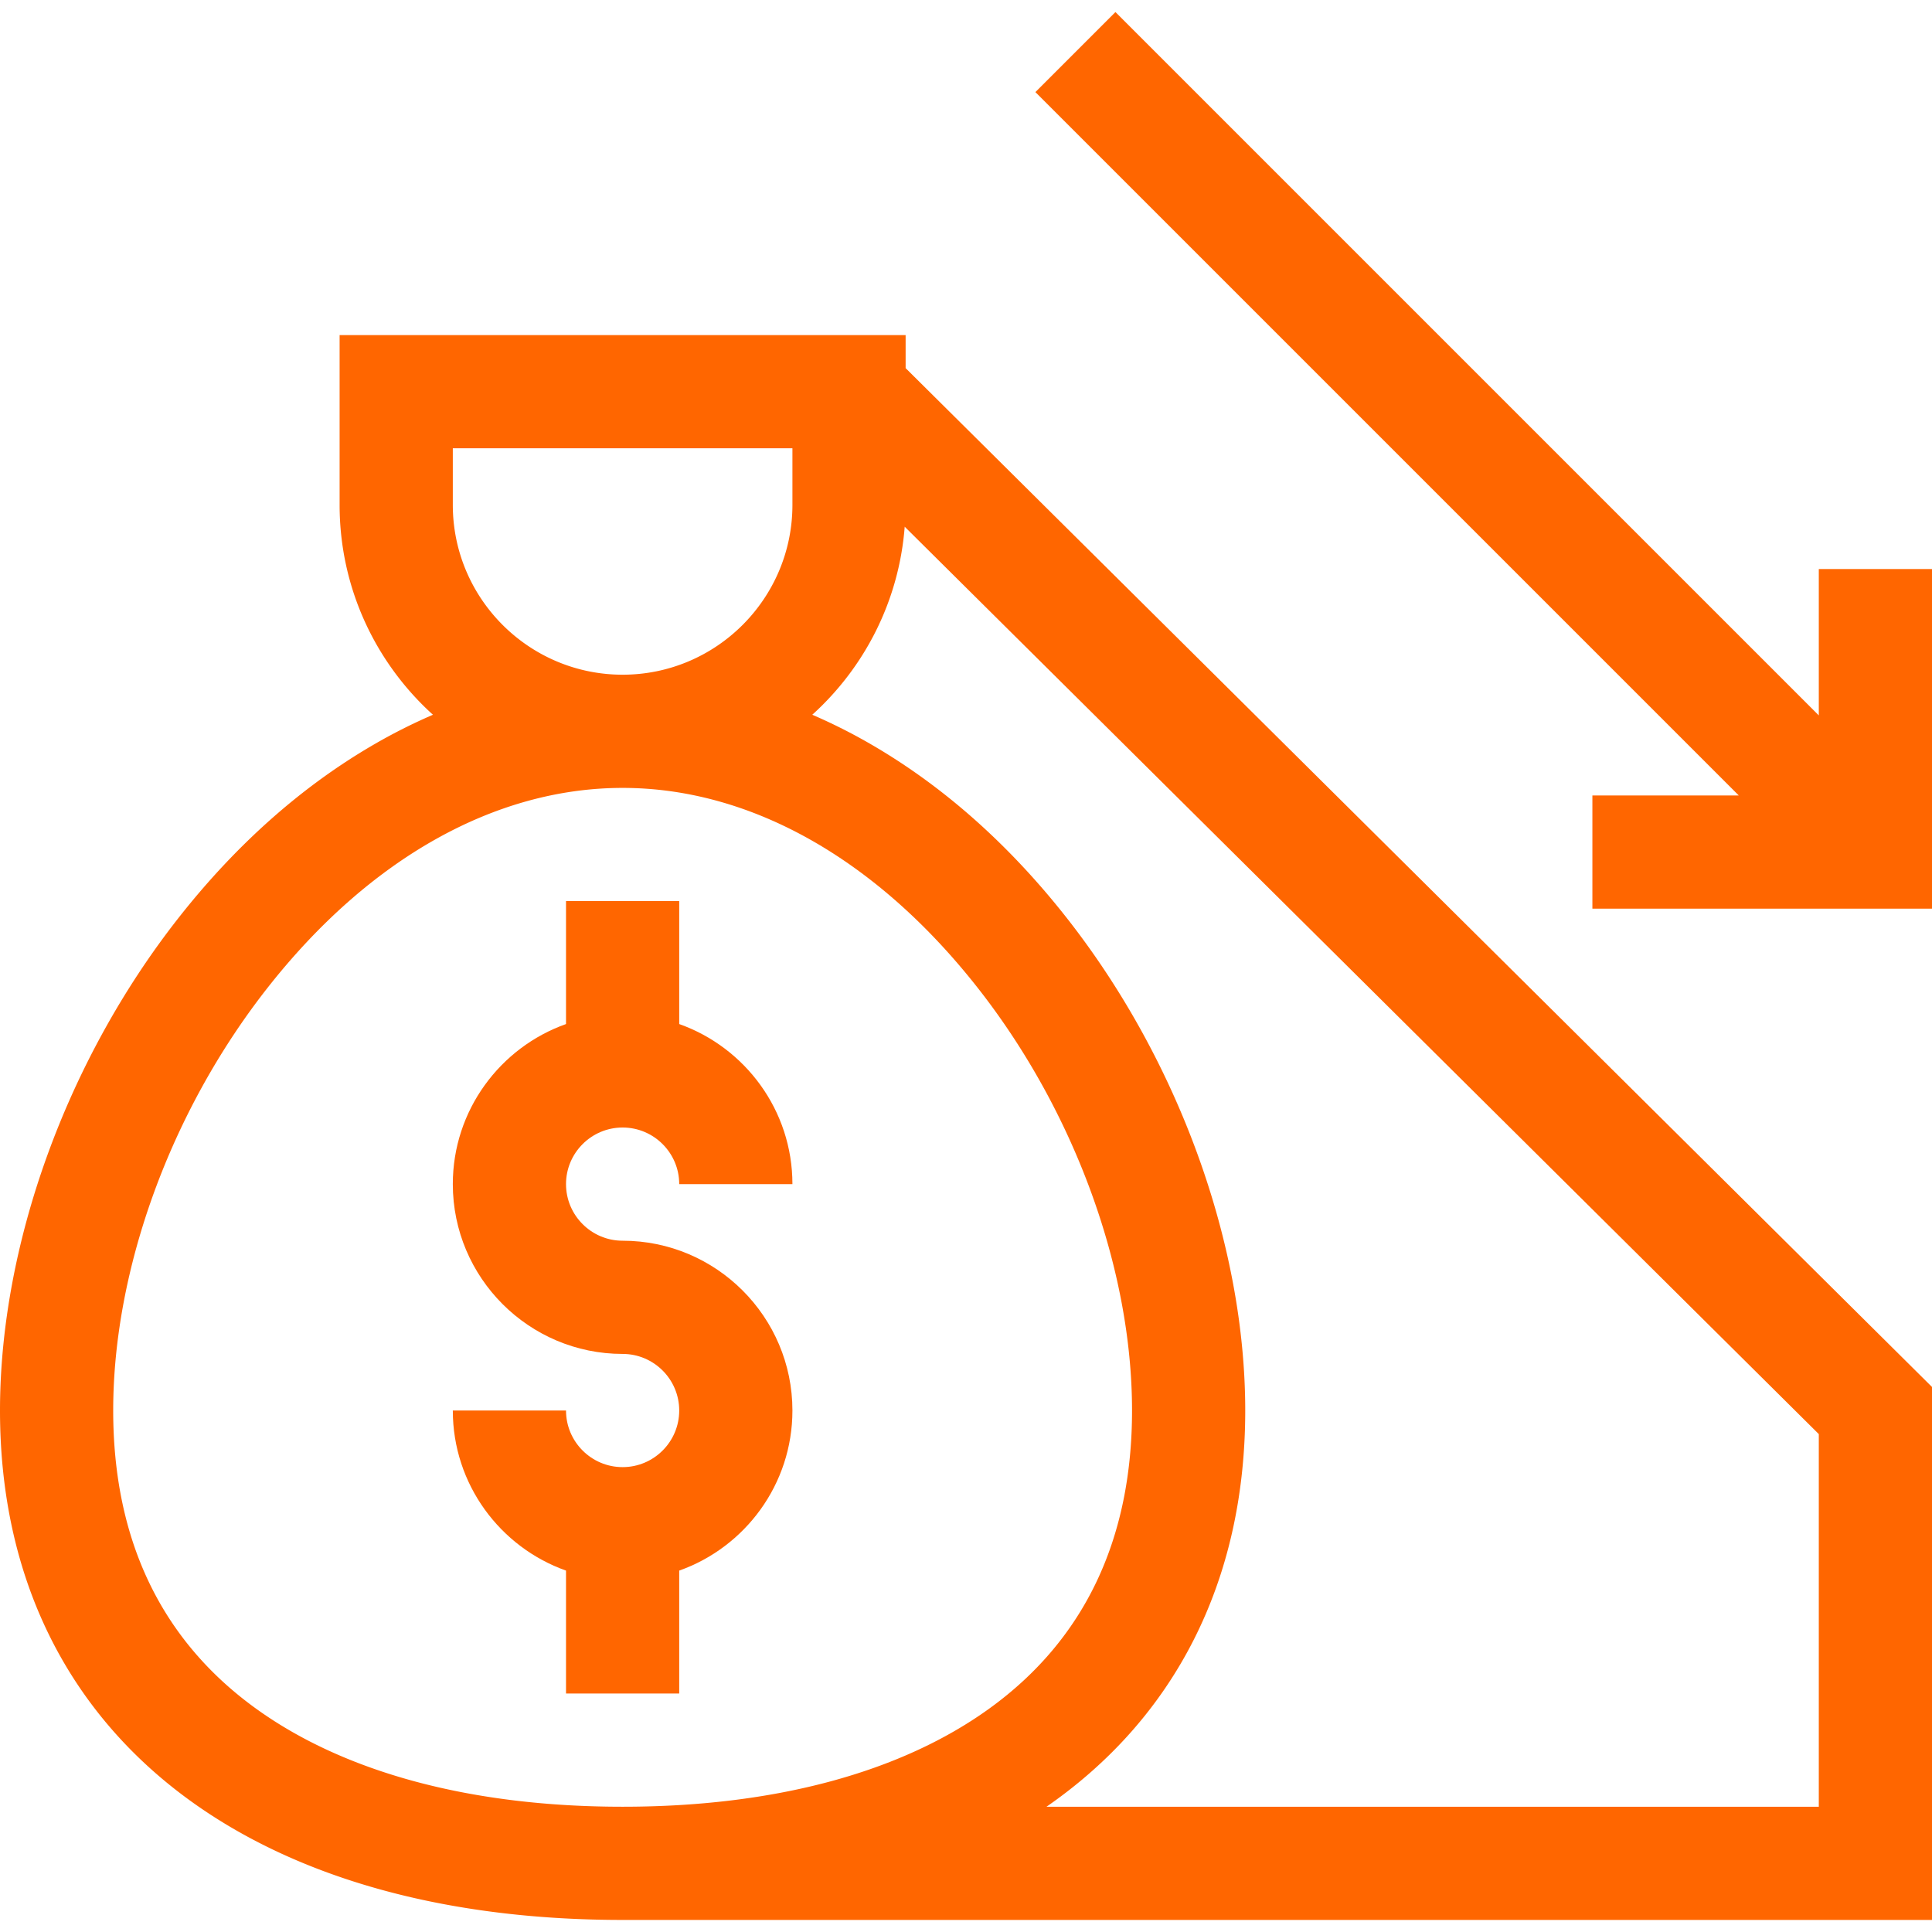 <svg xmlns="http://www.w3.org/2000/svg" version="1.1" xmlns:xlink="http://www.w3.org/1999/xlink" xmlns:svgjs="http://svgjs.com/svgjs" width="512" height="512" x="0" y="0" viewBox="0 0 512 512" style="enable-background:new 0 0 512 512" xml:space="preserve"><g><path d="M165 298.803c8.271 0 15 6.729 15 15h30c0-19.555-12.541-36.228-30-42.42v-32.58h-30v32.58c-17.459 6.192-30 22.865-30 42.42 0 24.813 20.187 45 45 45 8.271 0 15 6.729 15 15s-6.729 15-15 15-15-6.729-15-15h-30c0 19.555 12.541 36.228 30 42.42v32.58h30v-32.58c17.459-6.192 30-22.865 30-42.42 0-24.813-20.187-45-45-45-8.271 0-15-6.729-15-15s6.729-15 15-15zM482 150.803v38.787L295.606 3.197 274.394 24.41l186.393 186.393H422v30h90v-90z" fill="#ff6600" data-original="#000000"></path><path d="M240 88.803H90v45c0 22.036 9.555 41.879 24.737 55.613a147.978 147.978 0 0 0-15.646 7.885c-19.182 11.119-36.665 26.658-51.964 46.185C17.617 281.148 0 329.865 0 373.803c0 83.271 63.225 135 165 135h347V367.558l-272-270zm-120 45v-15h90v15c0 24.813-20.187 45-45 45s-45-20.187-45-45zM67.729 452.718C42.693 434.6 30 408.049 30 373.803c0-37.455 15.23-79.255 40.741-111.815 26.872-34.297 60.348-53.185 94.259-53.185s67.387 18.888 94.259 53.185C284.77 294.548 300 336.348 300 373.803c0 34.246-12.693 60.797-37.729 78.915-23.58 17.065-57.217 26.085-97.271 26.085s-73.691-9.02-97.271-26.085zM482 478.803H277.33c33.769-23.371 52.67-59.471 52.67-105 0-43.938-17.617-92.655-47.127-130.317-15.299-19.527-32.782-35.065-51.964-46.185a147.786 147.786 0 0 0-15.646-7.885c13.84-12.52 22.98-30.124 24.492-49.832L482 380.049z" fill="#ff6600" data-original="#000000"></path></g></svg>